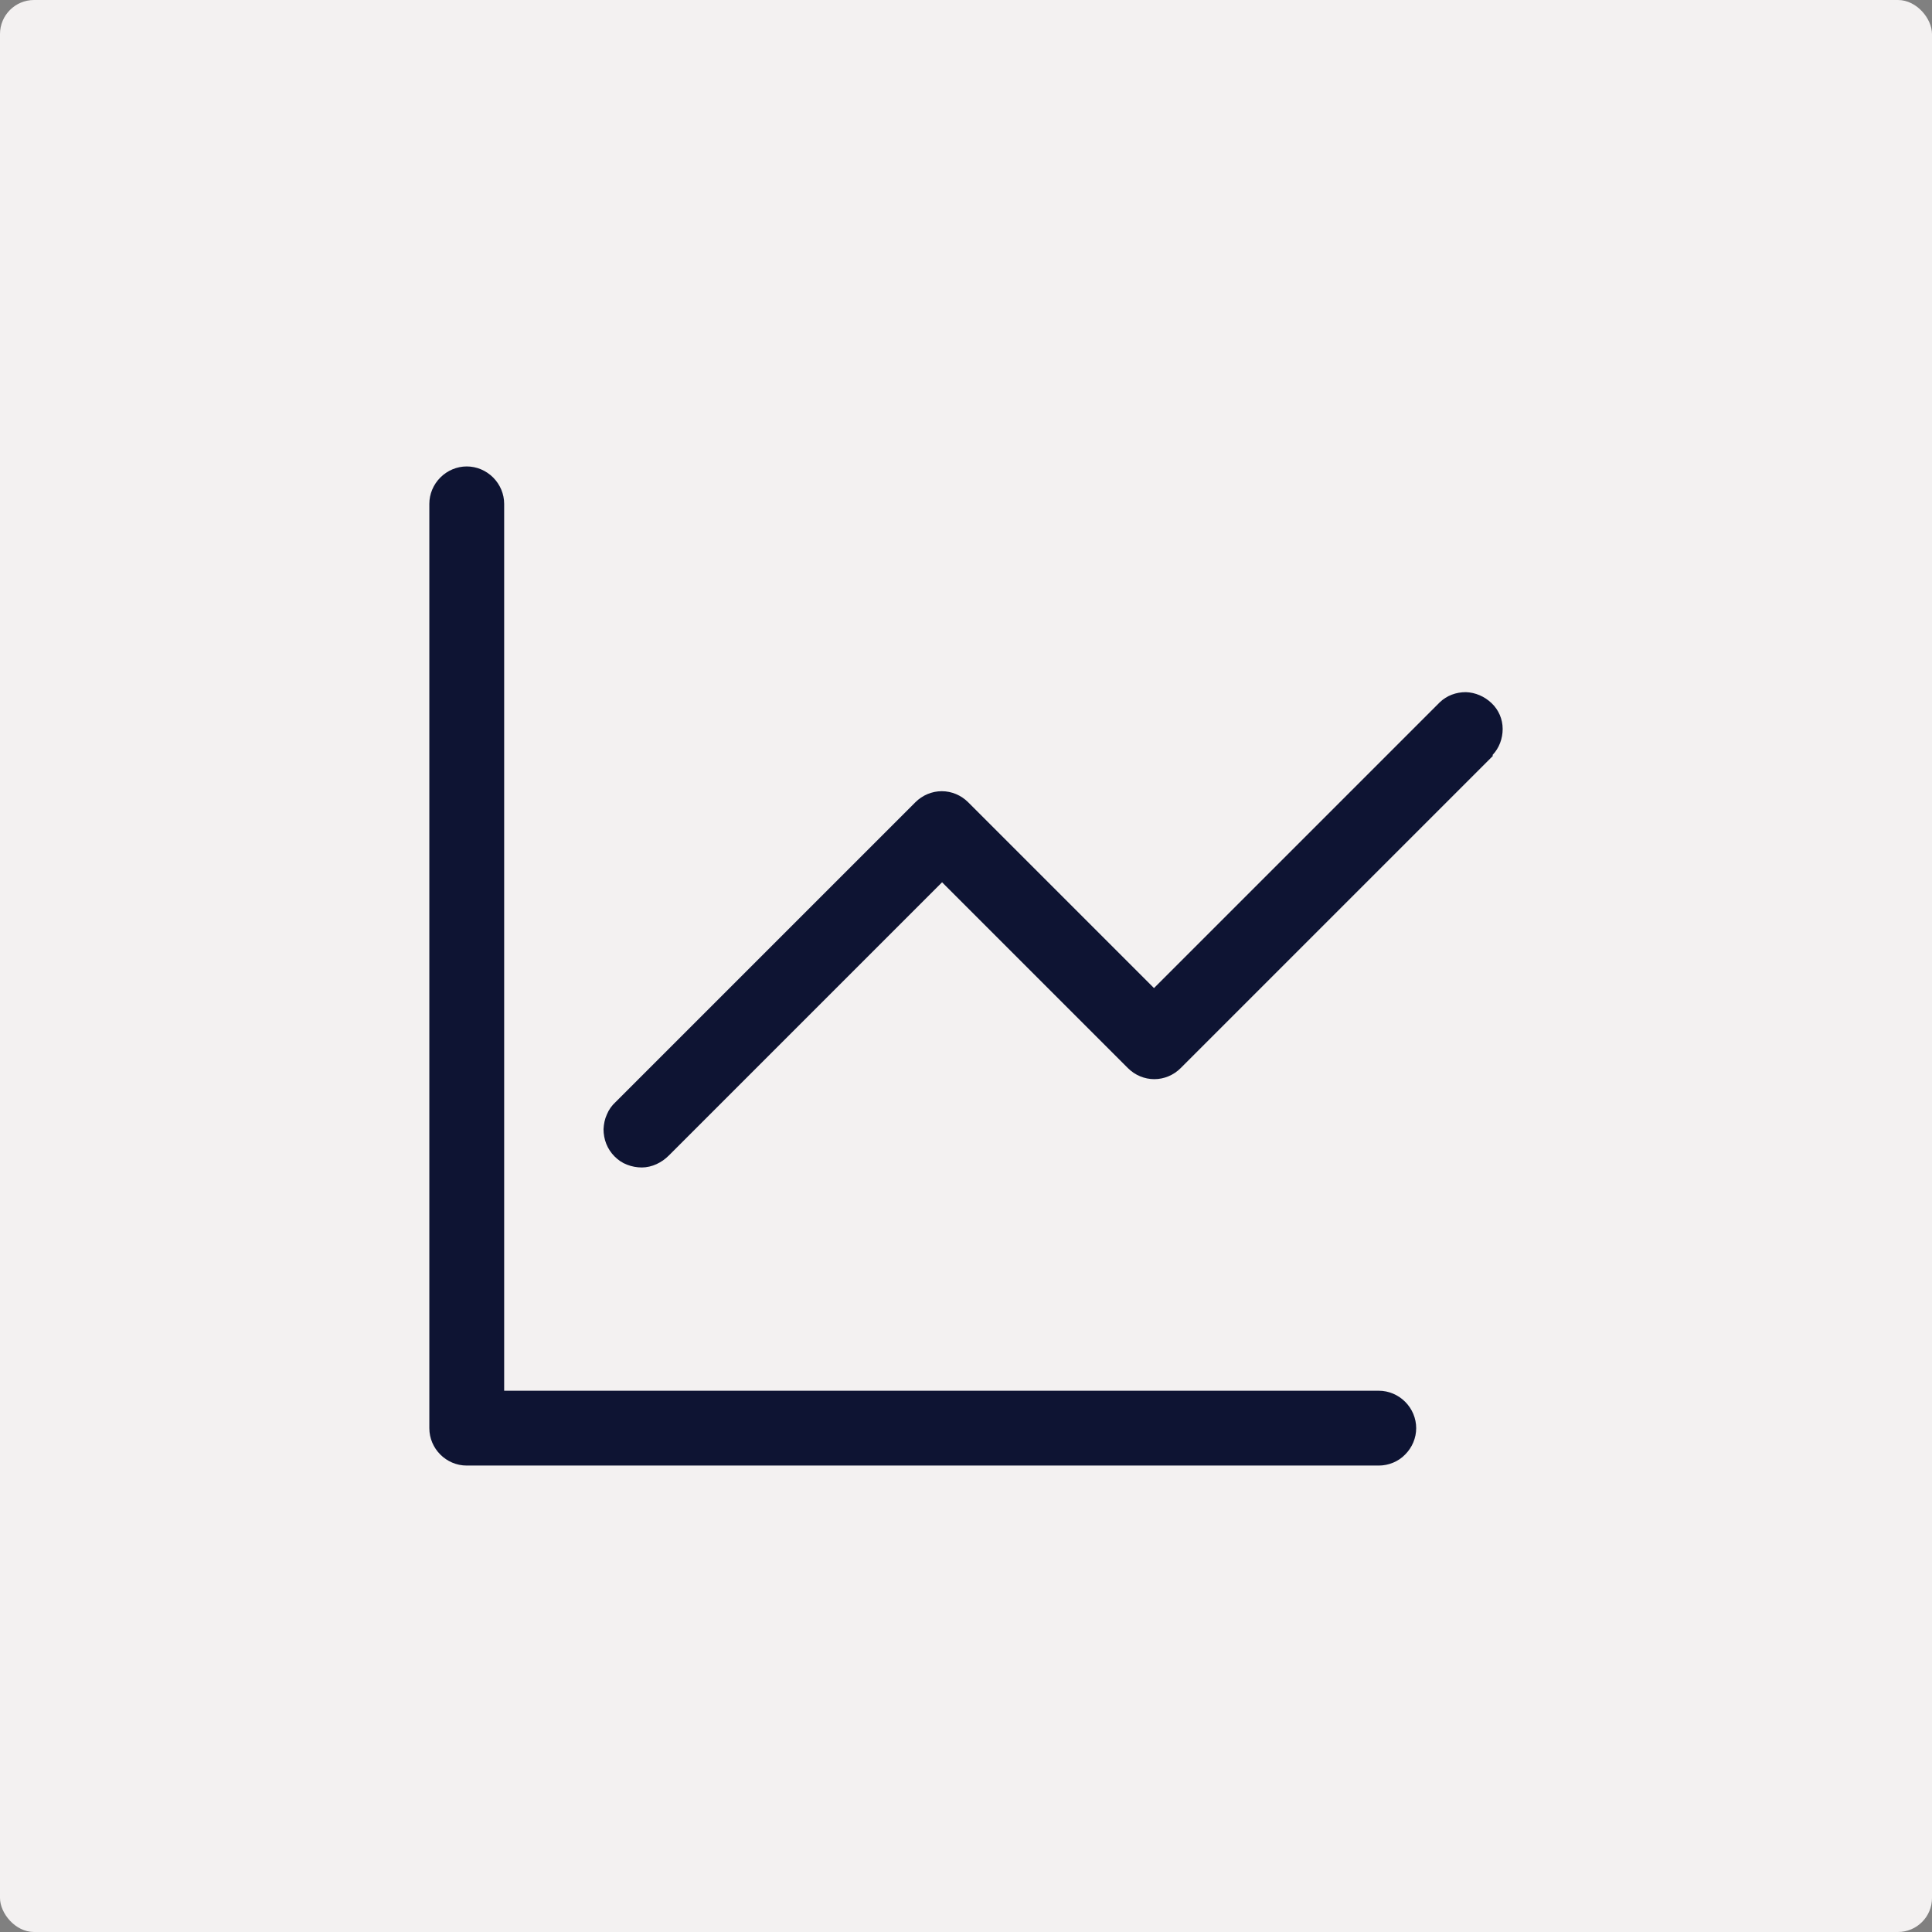 <?xml version="1.0" encoding="UTF-8"?> <svg xmlns="http://www.w3.org/2000/svg" id="Layer_2" data-name="Layer 2" viewBox="0 0 63 63"><rect x="0" y="0" width="63" height="63" fill="#808080" stroke="none"/><defs><style> .cls-1 { fill: #f3f1f1; } .cls-2 { fill: #0e1433; } </style></defs><g id="Layer_1-2" data-name="Layer 1"><rect class="cls-1" width="63" height="63" rx="1.11" ry="1.11"></rect><path class="cls-2" d="M16.44,16.43c0-.32-.13-.63-.36-.86-.23-.23-.54-.36-.86-.36s-.63,.13-.86,.36c-.23,.23-.36,.54-.36,.86v30.14c0,.67,.55,1.22,1.22,1.22h29.74c.32,0,.64-.13,.86-.36,.23-.23,.36-.54,.36-.86s-.13-.63-.36-.86-.54-.36-.86-.36H16.44V16.43Z"></path><path class="cls-2" d="M48.67,24.62c.22-.23,.33-.54,.33-.85,0-.32-.13-.62-.36-.84s-.53-.35-.84-.36c-.32,0-.62,.11-.85,.33l-9.32,9.32-6.06-6.06c-.23-.23-.54-.36-.86-.36s-.63,.13-.86,.36l-9.78,9.78c-.12,.11-.22,.25-.28,.4-.07,.15-.1,.31-.11,.48,0,.16,.03,.33,.09,.48,.06,.15,.15,.29,.27,.41,.12,.12,.25,.21,.41,.27,.15,.06,.32,.09,.48,.09,.16,0,.33-.04,.48-.11,.15-.07,.28-.16,.4-.28l8.91-8.91,6.06,6.06c.23,.23,.54,.36,.86,.36s.63-.13,.86-.36l10.18-10.18Z"></path></g></svg> 